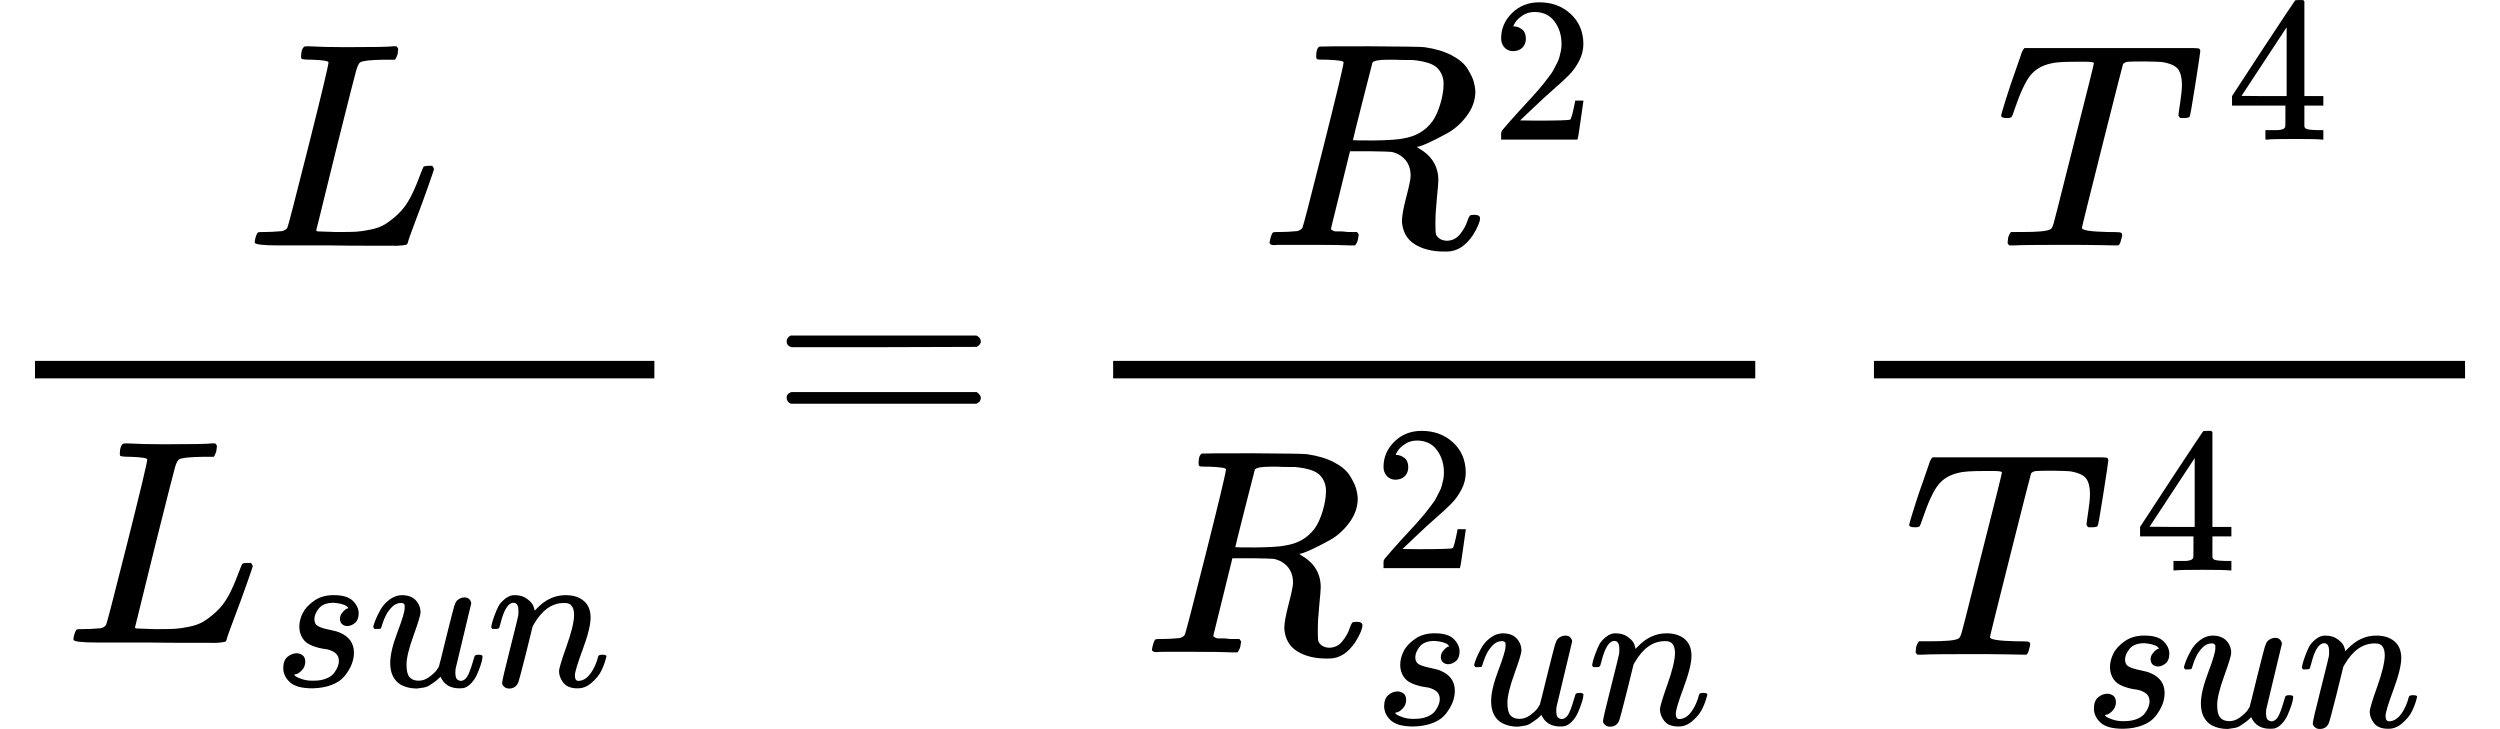 <?xml version="1.0" encoding="UTF-8" standalone="yes"?><!DOCTYPE html><svg xmlns="http://www.w3.org/2000/svg" width="19.4ex" height="5.657ex" role="img" focusable="false" viewBox="0 -1517.7 8574.6 2500.2" xmlns:xlink="http://www.w3.org/1999/xlink" aria-hidden="true" style="vertical-align: -2.223ex;"><defs><path id="MJX-28-TEX-I-1D43F" d="M228 637Q194 637 192 641Q191 643 191 649Q191 673 202 682Q204 683 217 683Q271 680 344 680Q485 680 506 683H518Q524 677 524 674T522 656Q517 641 513 637H475Q406 636 394 628Q387 624 380 600T313 336Q297 271 279 198T252 88L243 52Q243 48 252 48T311 46H328Q360 46 379 47T428 54T478 72T522 106T564 161Q580 191 594 228T611 270Q616 273 628 273H641Q647 264 647 262T627 203T583 83T557 9Q555 4 553 3T537 0T494 -1Q483 -1 418 -1T294 0H116Q32 0 32 10Q32 17 34 24Q39 43 44 45Q48 46 59 46H65Q92 46 125 49Q139 52 144 61Q147 65 216 339T285 628Q285 635 228 637Z"></path><path id="MJX-28-TEX-I-1D460" d="M131 289Q131 321 147 354T203 415T300 442Q362 442 390 415T419 355Q419 323 402 308T364 292Q351 292 340 300T328 326Q328 342 337 354T354 372T367 378Q368 378 368 379Q368 382 361 388T336 399T297 405Q249 405 227 379T204 326Q204 301 223 291T278 274T330 259Q396 230 396 163Q396 135 385 107T352 51T289 7T195 -10Q118 -10 86 19T53 87Q53 126 74 143T118 160Q133 160 146 151T160 120Q160 94 142 76T111 58Q109 57 108 57T107 55Q108 52 115 47T146 34T201 27Q237 27 263 38T301 66T318 97T323 122Q323 150 302 164T254 181T195 196T148 231Q131 256 131 289Z"></path><path id="MJX-28-TEX-I-1D462" d="M21 287Q21 295 30 318T55 370T99 420T158 442Q204 442 227 417T250 358Q250 340 216 246T182 105Q182 62 196 45T238 27T291 44T328 78L339 95Q341 99 377 247Q407 367 413 387T427 416Q444 431 463 431Q480 431 488 421T496 402L420 84Q419 79 419 68Q419 43 426 35T447 26Q469 29 482 57T512 145Q514 153 532 153Q551 153 551 144Q550 139 549 130T540 98T523 55T498 17T462 -8Q454 -10 438 -10Q372 -10 347 46Q345 45 336 36T318 21T296 6T267 -6T233 -11Q189 -11 155 7Q103 38 103 113Q103 170 138 262T173 379Q173 380 173 381Q173 390 173 393T169 400T158 404H154Q131 404 112 385T82 344T65 302T57 280Q55 278 41 278H27Q21 284 21 287Z"></path><path id="MJX-28-TEX-I-1D45B" d="M21 287Q22 293 24 303T36 341T56 388T89 425T135 442Q171 442 195 424T225 390T231 369Q231 367 232 367L243 378Q304 442 382 442Q436 442 469 415T503 336T465 179T427 52Q427 26 444 26Q450 26 453 27Q482 32 505 65T540 145Q542 153 560 153Q580 153 580 145Q580 144 576 130Q568 101 554 73T508 17T439 -10Q392 -10 371 17T350 73Q350 92 386 193T423 345Q423 404 379 404H374Q288 404 229 303L222 291L189 157Q156 26 151 16Q138 -11 108 -11Q95 -11 87 -5T76 7T74 17Q74 30 112 180T152 343Q153 348 153 366Q153 405 129 405Q91 405 66 305Q60 285 60 284Q58 278 41 278H27Q21 284 21 287Z"></path><path id="MJX-28-TEX-N-3D" d="M56 347Q56 360 70 367H707Q722 359 722 347Q722 336 708 328L390 327H72Q56 332 56 347ZM56 153Q56 168 72 173H708Q722 163 722 153Q722 140 707 133H70Q56 140 56 153Z"></path><path id="MJX-28-TEX-I-1D445" d="M230 637Q203 637 198 638T193 649Q193 676 204 682Q206 683 378 683Q550 682 564 680Q620 672 658 652T712 606T733 563T739 529Q739 484 710 445T643 385T576 351T538 338L545 333Q612 295 612 223Q612 212 607 162T602 80V71Q602 53 603 43T614 25T640 16Q668 16 686 38T712 85Q717 99 720 102T735 105Q755 105 755 93Q755 75 731 36Q693 -21 641 -21H632Q571 -21 531 4T487 82Q487 109 502 166T517 239Q517 290 474 313Q459 320 449 321T378 323H309L277 193Q244 61 244 59Q244 55 245 54T252 50T269 48T302 46H333Q339 38 339 37T336 19Q332 6 326 0H311Q275 2 180 2Q146 2 117 2T71 2T50 1Q33 1 33 10Q33 12 36 24Q41 43 46 45Q50 46 61 46H67Q94 46 127 49Q141 52 146 61Q149 65 218 339T287 628Q287 635 230 637ZM630 554Q630 586 609 608T523 636Q521 636 500 636T462 637H440Q393 637 386 627Q385 624 352 494T319 361Q319 360 388 360Q466 361 492 367Q556 377 592 426Q608 449 619 486T630 554Z"></path><path id="MJX-28-TEX-N-32" d="M109 429Q82 429 66 447T50 491Q50 562 103 614T235 666Q326 666 387 610T449 465Q449 422 429 383T381 315T301 241Q265 210 201 149L142 93L218 92Q375 92 385 97Q392 99 409 186V189H449V186Q448 183 436 95T421 3V0H50V19V31Q50 38 56 46T86 81Q115 113 136 137Q145 147 170 174T204 211T233 244T261 278T284 308T305 340T320 369T333 401T340 431T343 464Q343 527 309 573T212 619Q179 619 154 602T119 569T109 550Q109 549 114 549Q132 549 151 535T170 489Q170 464 154 447T109 429Z"></path><path id="MJX-28-TEX-I-1D447" d="M40 437Q21 437 21 445Q21 450 37 501T71 602L88 651Q93 669 101 677H569H659Q691 677 697 676T704 667Q704 661 687 553T668 444Q668 437 649 437Q640 437 637 437T631 442L629 445Q629 451 635 490T641 551Q641 586 628 604T573 629Q568 630 515 631Q469 631 457 630T439 622Q438 621 368 343T298 60Q298 48 386 46Q418 46 427 45T436 36Q436 31 433 22Q429 4 424 1L422 0Q419 0 415 0Q410 0 363 1T228 2Q99 2 64 0H49Q43 6 43 9T45 27Q49 40 55 46H83H94Q174 46 189 55Q190 56 191 56Q196 59 201 76T241 233Q258 301 269 344Q339 619 339 625Q339 630 310 630H279Q212 630 191 624Q146 614 121 583T67 467Q60 445 57 441T43 437H40Z"></path><path id="MJX-28-TEX-N-34" d="M462 0Q444 3 333 3Q217 3 199 0H190V46H221Q241 46 248 46T265 48T279 53T286 61Q287 63 287 115V165H28V211L179 442Q332 674 334 675Q336 677 355 677H373L379 671V211H471V165H379V114Q379 73 379 66T385 54Q393 47 442 46H471V0H462ZM293 211V545L74 212L183 211H293Z"></path></defs><g stroke="currentColor" fill="currentColor" stroke-width="0" transform="scale(1,-1)"><g data-mml-node="math"><g data-mml-node="mfrac"><g data-mml-node="mi" transform="translate(841.7,676)"><use data-c="1D43F" xlink:href="#MJX-28-TEX-I-1D43F"></use></g><g data-mml-node="msub" transform="translate(220,-686)"><g data-mml-node="mi"><use data-c="1D43F" xlink:href="#MJX-28-TEX-I-1D43F"></use></g><g data-mml-node="TeXAtom" transform="translate(714,-150) scale(0.707)" data-mjx-texclass="ORD"><g data-mml-node="mi"><use data-c="1D460" xlink:href="#MJX-28-TEX-I-1D460"></use></g><g data-mml-node="mi" transform="translate(469,0)"><use data-c="1D462" xlink:href="#MJX-28-TEX-I-1D462"></use></g><g data-mml-node="mi" transform="translate(1041,0)"><use data-c="1D45B" xlink:href="#MJX-28-TEX-I-1D45B"></use></g></g></g><rect width="2124.4" height="60" x="120" y="220"></rect></g><g data-mml-node="mo" transform="translate(2642.1,0)"><use data-c="3D" xlink:href="#MJX-28-TEX-N-3D"></use></g><g data-mml-node="mfrac" transform="translate(3697.9,0)"><g data-mml-node="msup" transform="translate(623.4,676)"><g data-mml-node="mi"><use data-c="1D445" xlink:href="#MJX-28-TEX-I-1D445"></use></g><g data-mml-node="TeXAtom" transform="translate(792,363) scale(0.707)" data-mjx-texclass="ORD"><g data-mml-node="mn"><use data-c="32" xlink:href="#MJX-28-TEX-N-32"></use></g></g></g><g data-mml-node="msubsup" transform="translate(220,-719.9)"><g data-mml-node="mi"><use data-c="1D445" xlink:href="#MJX-28-TEX-I-1D445"></use></g><g data-mml-node="TeXAtom" transform="translate(792,289) scale(0.707)" data-mjx-texclass="ORD"><g data-mml-node="mn"><use data-c="32" xlink:href="#MJX-28-TEX-N-32"></use></g></g><g data-mml-node="TeXAtom" transform="translate(792,-247) scale(0.707)" data-mjx-texclass="ORD"><g data-mml-node="mi"><use data-c="1D460" xlink:href="#MJX-28-TEX-I-1D460"></use></g><g data-mml-node="mi" transform="translate(469,0)"><use data-c="1D462" xlink:href="#MJX-28-TEX-I-1D462"></use></g><g data-mml-node="mi" transform="translate(1041,0)"><use data-c="1D45B" xlink:href="#MJX-28-TEX-I-1D45B"></use></g></g></g><rect width="2202.4" height="60" x="120" y="220"></rect></g><g data-mml-node="mstyle" transform="translate(6140.3,0)"><g data-mml-node="mspace"></g></g><g data-mml-node="mfrac" transform="translate(6307.3,0)"><g data-mml-node="msup" transform="translate(535.4,676)"><g data-mml-node="mi"><use data-c="1D447" xlink:href="#MJX-28-TEX-I-1D447"></use></g><g data-mml-node="TeXAtom" transform="translate(793,363) scale(0.707)" data-mjx-texclass="ORD"><g data-mml-node="mn"><use data-c="34" xlink:href="#MJX-28-TEX-N-34"></use></g></g></g><g data-mml-node="msubsup" transform="translate(220,-727.7)"><g data-mml-node="mi"><use data-c="1D447" xlink:href="#MJX-28-TEX-I-1D447"></use></g><g data-mml-node="TeXAtom" transform="translate(793,289) scale(0.707)" data-mjx-texclass="ORD"><g data-mml-node="mn"><use data-c="34" xlink:href="#MJX-28-TEX-N-34"></use></g></g><g data-mml-node="TeXAtom" transform="translate(617,-247) scale(0.707)" data-mjx-texclass="ORD"><g data-mml-node="mi"><use data-c="1D460" xlink:href="#MJX-28-TEX-I-1D460"></use></g><g data-mml-node="mi" transform="translate(469,0)"><use data-c="1D462" xlink:href="#MJX-28-TEX-I-1D462"></use></g><g data-mml-node="mi" transform="translate(1041,0)"><use data-c="1D45B" xlink:href="#MJX-28-TEX-I-1D45B"></use></g></g></g><rect width="2027.4" height="60" x="120" y="220"></rect></g></g></g></svg>